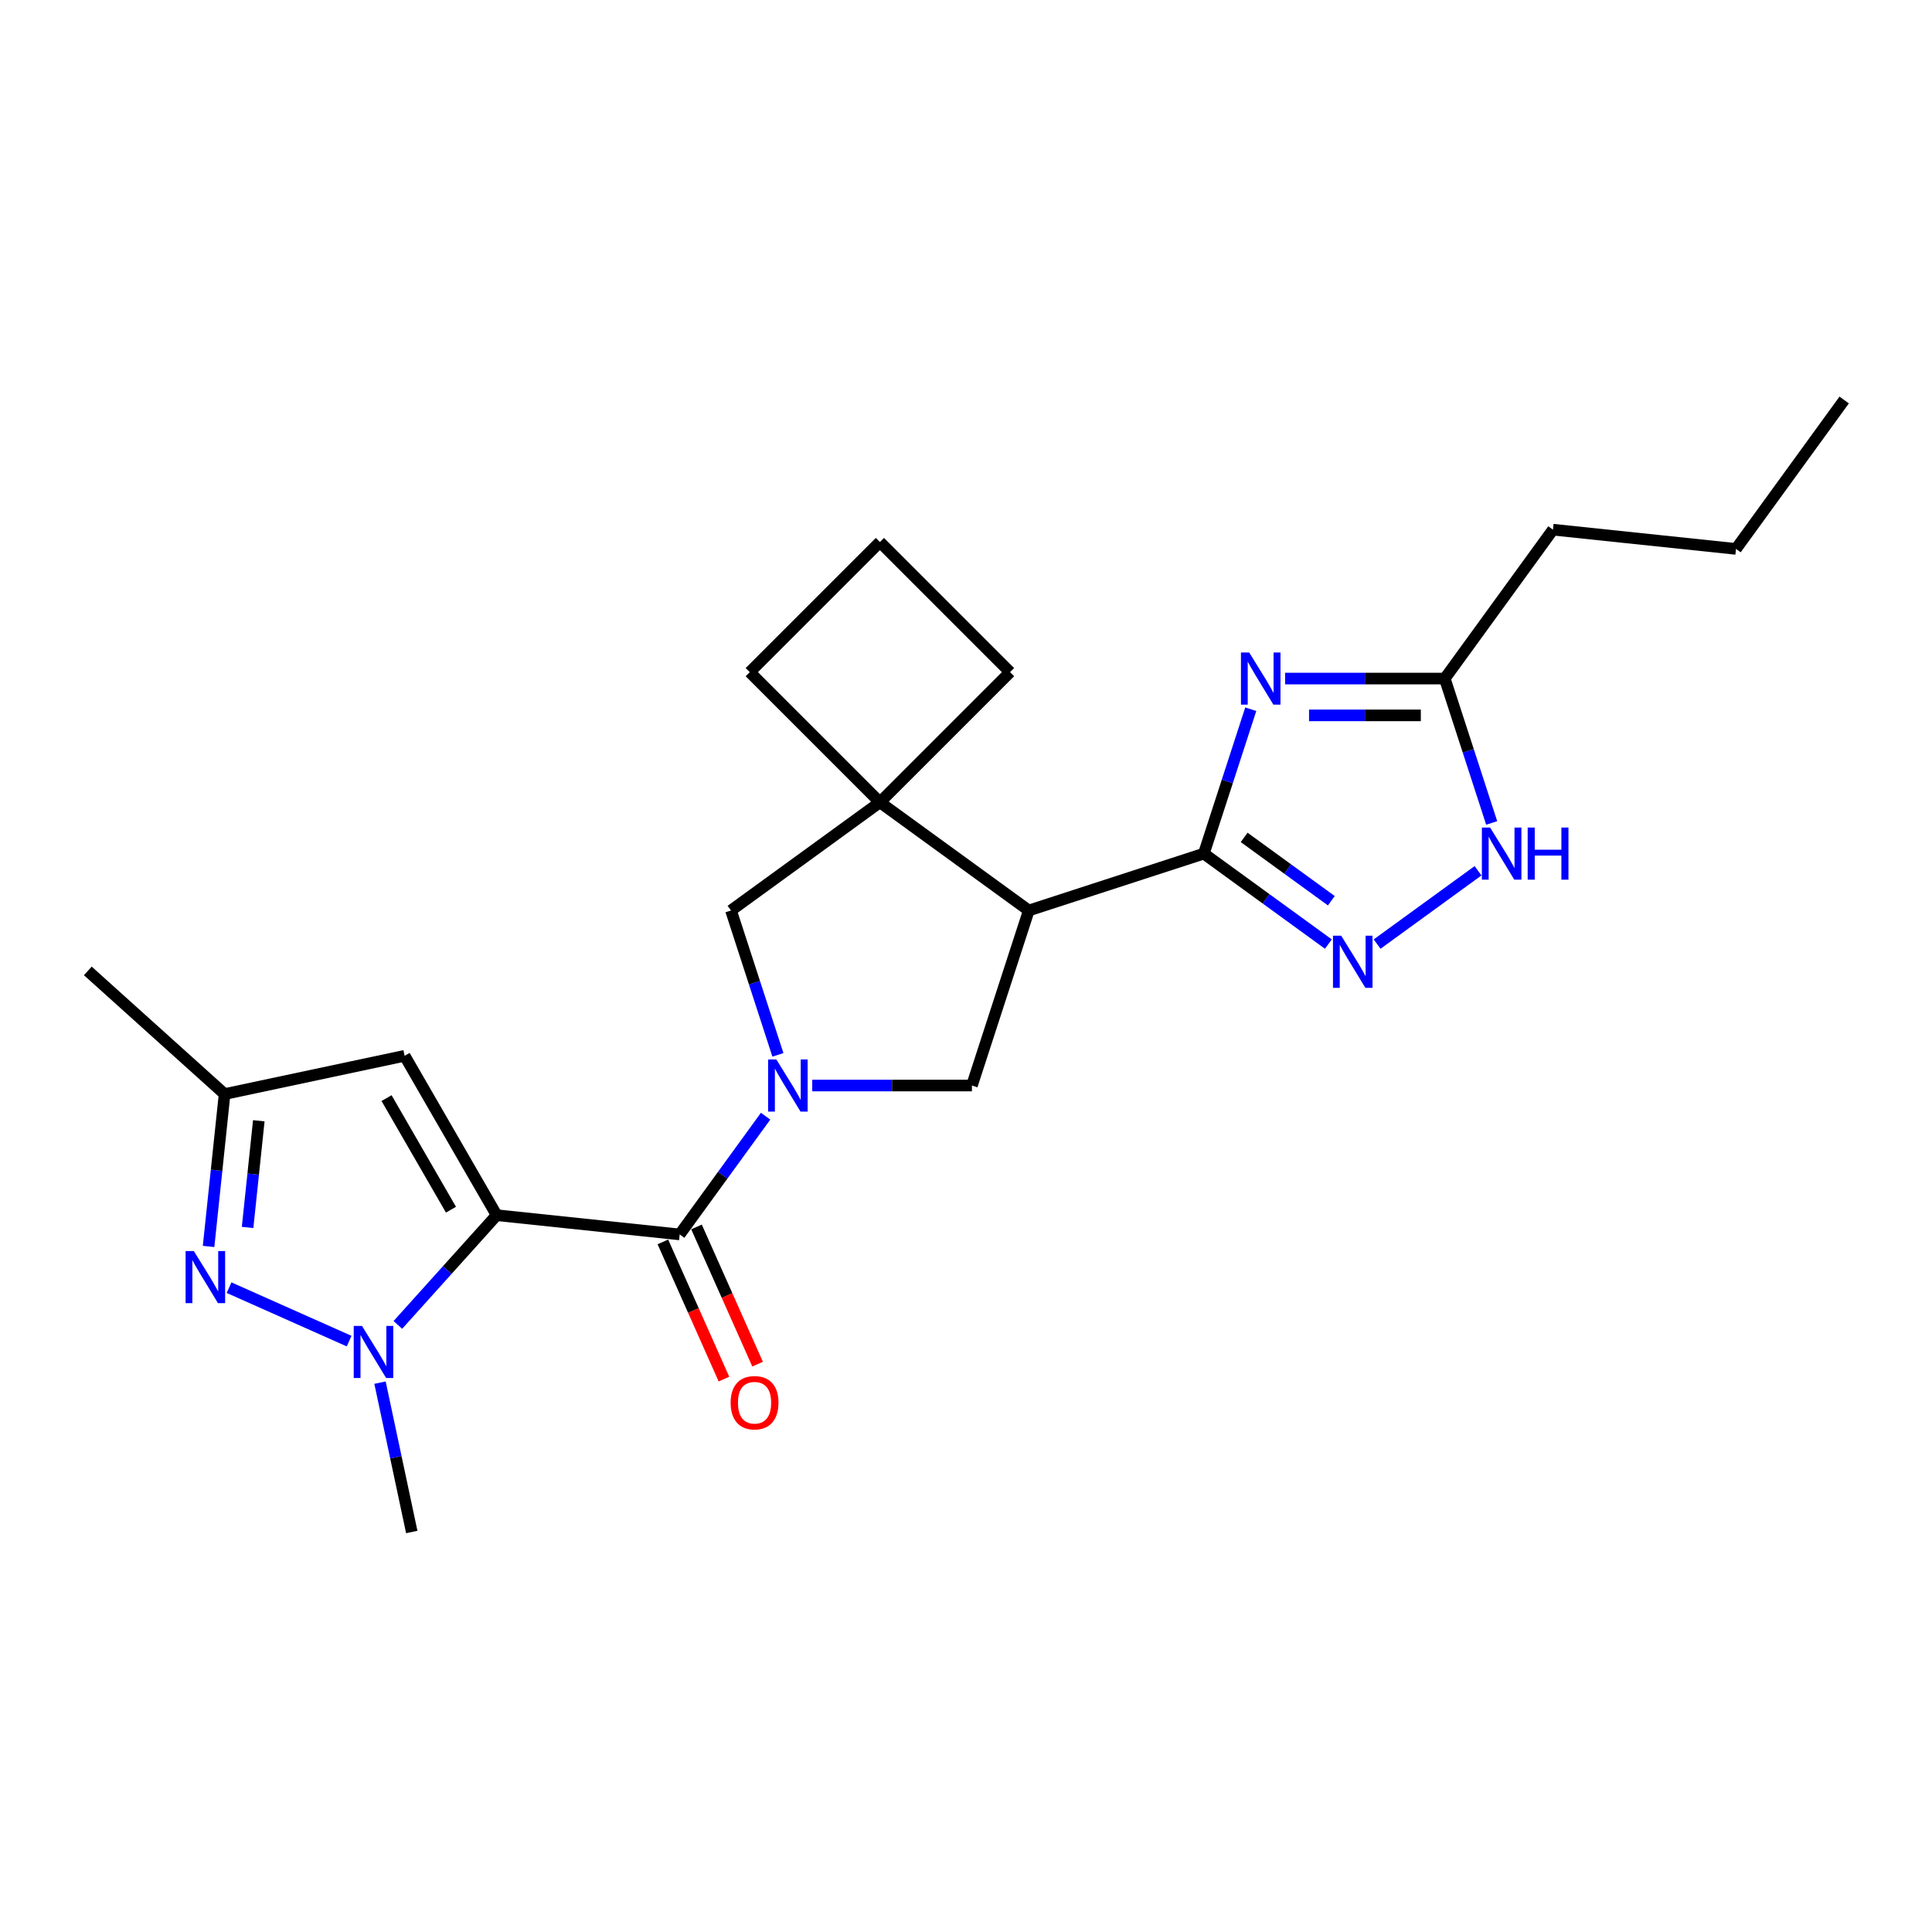 <?xml version='1.0' encoding='iso-8859-1'?>
<svg version='1.1' baseProfile='full'
              xmlns='http://www.w3.org/2000/svg'
                      xmlns:rdkit='http://www.rdkit.org/xml'
                      xmlns:xlink='http://www.w3.org/1999/xlink'
                  xml:space='preserve'
width='1000px' height='1000px' viewBox='0 0 1000 1000'>
<!-- END OF HEADER -->
<rect style='opacity:1.0;fill:#FFFFFF;stroke:none' width='1000' height='1000' x='0' y='0'> </rect>
<path class='bond-2' d='M 257.065,628.98 L 351.808,638.938' style='fill:none;fill-rule:evenodd;stroke:#000000;stroke-width:6px;stroke-linecap:butt;stroke-linejoin:miter;stroke-opacity:1' />
<path class='bond-3' d='M 257.065,628.98 L 231.5,657.374' style='fill:none;fill-rule:evenodd;stroke:#000000;stroke-width:6px;stroke-linecap:butt;stroke-linejoin:miter;stroke-opacity:1' />
<path class='bond-3' d='M 231.5,657.374 L 205.934,685.768' style='fill:none;fill-rule:evenodd;stroke:#0000FF;stroke-width:6px;stroke-linecap:butt;stroke-linejoin:miter;stroke-opacity:1' />
<path class='bond-8' d='M 257.065,628.98 L 209.433,546.479' style='fill:none;fill-rule:evenodd;stroke:#000000;stroke-width:6px;stroke-linecap:butt;stroke-linejoin:miter;stroke-opacity:1' />
<path class='bond-8' d='M 233.42,626.132 L 200.078,568.38' style='fill:none;fill-rule:evenodd;stroke:#000000;stroke-width:6px;stroke-linecap:butt;stroke-linejoin:miter;stroke-opacity:1' />
<path class='bond-0' d='M 396.273,577.739 L 374.04,608.338' style='fill:none;fill-rule:evenodd;stroke:#0000FF;stroke-width:6px;stroke-linecap:butt;stroke-linejoin:miter;stroke-opacity:1' />
<path class='bond-0' d='M 374.04,608.338 L 351.808,638.938' style='fill:none;fill-rule:evenodd;stroke:#000000;stroke-width:6px;stroke-linecap:butt;stroke-linejoin:miter;stroke-opacity:1' />
<path class='bond-9' d='M 420.417,561.868 L 461.742,561.868' style='fill:none;fill-rule:evenodd;stroke:#0000FF;stroke-width:6px;stroke-linecap:butt;stroke-linejoin:miter;stroke-opacity:1' />
<path class='bond-9' d='M 461.742,561.868 L 503.068,561.868' style='fill:none;fill-rule:evenodd;stroke:#000000;stroke-width:6px;stroke-linecap:butt;stroke-linejoin:miter;stroke-opacity:1' />
<path class='bond-12' d='M 402.647,545.996 L 390.506,508.631' style='fill:none;fill-rule:evenodd;stroke:#0000FF;stroke-width:6px;stroke-linecap:butt;stroke-linejoin:miter;stroke-opacity:1' />
<path class='bond-12' d='M 390.506,508.631 L 378.365,471.265' style='fill:none;fill-rule:evenodd;stroke:#000000;stroke-width:6px;stroke-linecap:butt;stroke-linejoin:miter;stroke-opacity:1' />
<path class='bond-1' d='M 623.109,441.827 L 532.507,471.265' style='fill:none;fill-rule:evenodd;stroke:#000000;stroke-width:6px;stroke-linecap:butt;stroke-linejoin:miter;stroke-opacity:1' />
<path class='bond-4' d='M 623.109,441.827 L 635.25,404.461' style='fill:none;fill-rule:evenodd;stroke:#000000;stroke-width:6px;stroke-linecap:butt;stroke-linejoin:miter;stroke-opacity:1' />
<path class='bond-4' d='M 635.25,404.461 L 647.391,367.096' style='fill:none;fill-rule:evenodd;stroke:#0000FF;stroke-width:6px;stroke-linecap:butt;stroke-linejoin:miter;stroke-opacity:1' />
<path class='bond-7' d='M 623.109,441.827 L 655.338,465.243' style='fill:none;fill-rule:evenodd;stroke:#000000;stroke-width:6px;stroke-linecap:butt;stroke-linejoin:miter;stroke-opacity:1' />
<path class='bond-7' d='M 655.338,465.243 L 687.567,488.658' style='fill:none;fill-rule:evenodd;stroke:#0000FF;stroke-width:6px;stroke-linecap:butt;stroke-linejoin:miter;stroke-opacity:1' />
<path class='bond-7' d='M 643.977,433.437 L 666.537,449.828' style='fill:none;fill-rule:evenodd;stroke:#000000;stroke-width:6px;stroke-linecap:butt;stroke-linejoin:miter;stroke-opacity:1' />
<path class='bond-7' d='M 666.537,449.828 L 689.097,466.219' style='fill:none;fill-rule:evenodd;stroke:#0000FF;stroke-width:6px;stroke-linecap:butt;stroke-linejoin:miter;stroke-opacity:1' />
<path class='bond-15' d='M 343.105,642.813 L 358.912,678.316' style='fill:none;fill-rule:evenodd;stroke:#000000;stroke-width:6px;stroke-linecap:butt;stroke-linejoin:miter;stroke-opacity:1' />
<path class='bond-15' d='M 358.912,678.316 L 374.719,713.818' style='fill:none;fill-rule:evenodd;stroke:#FF0000;stroke-width:6px;stroke-linecap:butt;stroke-linejoin:miter;stroke-opacity:1' />
<path class='bond-15' d='M 360.511,635.064 L 376.318,670.566' style='fill:none;fill-rule:evenodd;stroke:#000000;stroke-width:6px;stroke-linecap:butt;stroke-linejoin:miter;stroke-opacity:1' />
<path class='bond-15' d='M 376.318,670.566 L 392.125,706.069' style='fill:none;fill-rule:evenodd;stroke:#FF0000;stroke-width:6px;stroke-linecap:butt;stroke-linejoin:miter;stroke-opacity:1' />
<path class='bond-6' d='M 180.708,694.16 L 118.56,666.49' style='fill:none;fill-rule:evenodd;stroke:#0000FF;stroke-width:6px;stroke-linecap:butt;stroke-linejoin:miter;stroke-opacity:1' />
<path class='bond-16' d='M 196.694,715.647 L 204.911,754.303' style='fill:none;fill-rule:evenodd;stroke:#0000FF;stroke-width:6px;stroke-linecap:butt;stroke-linejoin:miter;stroke-opacity:1' />
<path class='bond-16' d='M 204.911,754.303 L 213.128,792.959' style='fill:none;fill-rule:evenodd;stroke:#000000;stroke-width:6px;stroke-linecap:butt;stroke-linejoin:miter;stroke-opacity:1' />
<path class='bond-13' d='M 665.16,351.225 L 706.486,351.225' style='fill:none;fill-rule:evenodd;stroke:#0000FF;stroke-width:6px;stroke-linecap:butt;stroke-linejoin:miter;stroke-opacity:1' />
<path class='bond-13' d='M 706.486,351.225 L 747.812,351.225' style='fill:none;fill-rule:evenodd;stroke:#000000;stroke-width:6px;stroke-linecap:butt;stroke-linejoin:miter;stroke-opacity:1' />
<path class='bond-13' d='M 677.558,370.278 L 706.486,370.278' style='fill:none;fill-rule:evenodd;stroke:#0000FF;stroke-width:6px;stroke-linecap:butt;stroke-linejoin:miter;stroke-opacity:1' />
<path class='bond-13' d='M 706.486,370.278 L 735.414,370.278' style='fill:none;fill-rule:evenodd;stroke:#000000;stroke-width:6px;stroke-linecap:butt;stroke-linejoin:miter;stroke-opacity:1' />
<path class='bond-5' d='M 532.507,471.265 L 503.068,561.868' style='fill:none;fill-rule:evenodd;stroke:#000000;stroke-width:6px;stroke-linecap:butt;stroke-linejoin:miter;stroke-opacity:1' />
<path class='bond-25' d='M 532.507,471.265 L 455.436,415.27' style='fill:none;fill-rule:evenodd;stroke:#000000;stroke-width:6px;stroke-linecap:butt;stroke-linejoin:miter;stroke-opacity:1' />
<path class='bond-24' d='M 107.96,645.157 L 112.105,605.721' style='fill:none;fill-rule:evenodd;stroke:#0000FF;stroke-width:6px;stroke-linecap:butt;stroke-linejoin:miter;stroke-opacity:1' />
<path class='bond-24' d='M 112.105,605.721 L 116.25,566.285' style='fill:none;fill-rule:evenodd;stroke:#000000;stroke-width:6px;stroke-linecap:butt;stroke-linejoin:miter;stroke-opacity:1' />
<path class='bond-24' d='M 128.152,635.318 L 131.054,607.713' style='fill:none;fill-rule:evenodd;stroke:#0000FF;stroke-width:6px;stroke-linecap:butt;stroke-linejoin:miter;stroke-opacity:1' />
<path class='bond-24' d='M 131.054,607.713 L 133.955,580.108' style='fill:none;fill-rule:evenodd;stroke:#000000;stroke-width:6px;stroke-linecap:butt;stroke-linejoin:miter;stroke-opacity:1' />
<path class='bond-11' d='M 712.793,488.658 L 765.027,450.708' style='fill:none;fill-rule:evenodd;stroke:#0000FF;stroke-width:6px;stroke-linecap:butt;stroke-linejoin:miter;stroke-opacity:1' />
<path class='bond-14' d='M 209.433,546.479 L 116.25,566.285' style='fill:none;fill-rule:evenodd;stroke:#000000;stroke-width:6px;stroke-linecap:butt;stroke-linejoin:miter;stroke-opacity:1' />
<path class='bond-10' d='M 455.436,415.27 L 378.365,471.265' style='fill:none;fill-rule:evenodd;stroke:#000000;stroke-width:6px;stroke-linecap:butt;stroke-linejoin:miter;stroke-opacity:1' />
<path class='bond-17' d='M 455.436,415.27 L 522.798,347.908' style='fill:none;fill-rule:evenodd;stroke:#000000;stroke-width:6px;stroke-linecap:butt;stroke-linejoin:miter;stroke-opacity:1' />
<path class='bond-18' d='M 455.436,415.27 L 388.074,347.908' style='fill:none;fill-rule:evenodd;stroke:#000000;stroke-width:6px;stroke-linecap:butt;stroke-linejoin:miter;stroke-opacity:1' />
<path class='bond-27' d='M 772.094,425.956 L 759.953,388.59' style='fill:none;fill-rule:evenodd;stroke:#0000FF;stroke-width:6px;stroke-linecap:butt;stroke-linejoin:miter;stroke-opacity:1' />
<path class='bond-27' d='M 759.953,388.59 L 747.812,351.225' style='fill:none;fill-rule:evenodd;stroke:#000000;stroke-width:6px;stroke-linecap:butt;stroke-linejoin:miter;stroke-opacity:1' />
<path class='bond-19' d='M 747.812,351.225 L 803.807,274.154' style='fill:none;fill-rule:evenodd;stroke:#000000;stroke-width:6px;stroke-linecap:butt;stroke-linejoin:miter;stroke-opacity:1' />
<path class='bond-21' d='M 116.25,566.285 L 45.455,502.541' style='fill:none;fill-rule:evenodd;stroke:#000000;stroke-width:6px;stroke-linecap:butt;stroke-linejoin:miter;stroke-opacity:1' />
<path class='bond-26' d='M 522.798,347.908 L 455.436,280.545' style='fill:none;fill-rule:evenodd;stroke:#000000;stroke-width:6px;stroke-linecap:butt;stroke-linejoin:miter;stroke-opacity:1' />
<path class='bond-20' d='M 388.074,347.908 L 455.436,280.545' style='fill:none;fill-rule:evenodd;stroke:#000000;stroke-width:6px;stroke-linecap:butt;stroke-linejoin:miter;stroke-opacity:1' />
<path class='bond-22' d='M 803.807,274.154 L 898.55,284.112' style='fill:none;fill-rule:evenodd;stroke:#000000;stroke-width:6px;stroke-linecap:butt;stroke-linejoin:miter;stroke-opacity:1' />
<path class='bond-23' d='M 898.55,284.112 L 954.545,207.041' style='fill:none;fill-rule:evenodd;stroke:#000000;stroke-width:6px;stroke-linecap:butt;stroke-linejoin:miter;stroke-opacity:1' />
<path  class='atom-1' d='M 401.84 548.378
L 410.681 562.668
Q 411.557 564.078, 412.967 566.631
Q 414.377 569.184, 414.453 569.336
L 414.453 548.378
L 418.035 548.378
L 418.035 575.357
L 414.339 575.357
L 404.85 559.734
Q 403.745 557.905, 402.564 555.809
Q 401.421 553.713, 401.078 553.065
L 401.078 575.357
L 397.572 575.357
L 397.572 548.378
L 401.84 548.378
' fill='#0000FF'/>
<path  class='atom-4' d='M 187.357 686.286
L 196.198 700.576
Q 197.074 701.986, 198.484 704.539
Q 199.894 707.092, 199.97 707.245
L 199.97 686.286
L 203.552 686.286
L 203.552 713.265
L 199.856 713.265
L 190.368 697.642
Q 189.263 695.813, 188.081 693.717
Q 186.938 691.621, 186.595 690.974
L 186.595 713.265
L 183.089 713.265
L 183.089 686.286
L 187.357 686.286
' fill='#0000FF'/>
<path  class='atom-5' d='M 646.584 337.735
L 655.424 352.025
Q 656.301 353.435, 657.711 355.988
Q 659.121 358.541, 659.197 358.694
L 659.197 337.735
L 662.779 337.735
L 662.779 364.714
L 659.083 364.714
L 649.594 349.091
Q 648.489 347.262, 647.308 345.166
Q 646.165 343.07, 645.822 342.422
L 645.822 364.714
L 642.316 364.714
L 642.316 337.735
L 646.584 337.735
' fill='#0000FF'/>
<path  class='atom-7' d='M 100.329 647.539
L 109.169 661.829
Q 110.046 663.238, 111.456 665.792
Q 112.865 668.345, 112.942 668.497
L 112.942 647.539
L 116.524 647.539
L 116.524 674.518
L 112.827 674.518
L 103.339 658.894
Q 102.234 657.065, 101.053 654.969
Q 99.909 652.874, 99.567 652.226
L 99.567 674.518
L 96.061 674.518
L 96.061 647.539
L 100.329 647.539
' fill='#0000FF'/>
<path  class='atom-8' d='M 694.216 484.333
L 703.057 498.622
Q 703.933 500.032, 705.343 502.585
Q 706.753 505.138, 706.829 505.291
L 706.829 484.333
L 710.411 484.333
L 710.411 511.312
L 706.715 511.312
L 697.227 495.688
Q 696.121 493.859, 694.94 491.763
Q 693.797 489.667, 693.454 489.02
L 693.454 511.312
L 689.948 511.312
L 689.948 484.333
L 694.216 484.333
' fill='#0000FF'/>
<path  class='atom-12' d='M 771.287 428.337
L 780.128 442.627
Q 781.004 444.037, 782.414 446.59
Q 783.824 449.143, 783.9 449.296
L 783.9 428.337
L 787.482 428.337
L 787.482 455.316
L 783.786 455.316
L 774.297 439.693
Q 773.192 437.864, 772.011 435.768
Q 770.868 433.672, 770.525 433.024
L 770.525 455.316
L 767.019 455.316
L 767.019 428.337
L 771.287 428.337
' fill='#0000FF'/>
<path  class='atom-12' d='M 790.721 428.337
L 794.379 428.337
L 794.379 439.807
L 808.173 439.807
L 808.173 428.337
L 811.832 428.337
L 811.832 455.316
L 808.173 455.316
L 808.173 442.856
L 794.379 442.856
L 794.379 455.316
L 790.721 455.316
L 790.721 428.337
' fill='#0000FF'/>
<path  class='atom-16' d='M 378.172 726.043
Q 378.172 719.565, 381.372 715.945
Q 384.573 712.325, 390.556 712.325
Q 396.539 712.325, 399.74 715.945
Q 402.94 719.565, 402.94 726.043
Q 402.94 732.597, 399.701 736.332
Q 396.462 740.028, 390.556 740.028
Q 384.611 740.028, 381.372 736.332
Q 378.172 732.636, 378.172 726.043
M 390.556 736.98
Q 394.671 736.98, 396.882 734.236
Q 399.13 731.454, 399.13 726.043
Q 399.13 720.747, 396.882 718.079
Q 394.671 715.374, 390.556 715.374
Q 386.441 715.374, 384.192 718.041
Q 381.982 720.708, 381.982 726.043
Q 381.982 731.492, 384.192 734.236
Q 386.441 736.98, 390.556 736.98
' fill='#FF0000'/>
</svg>
